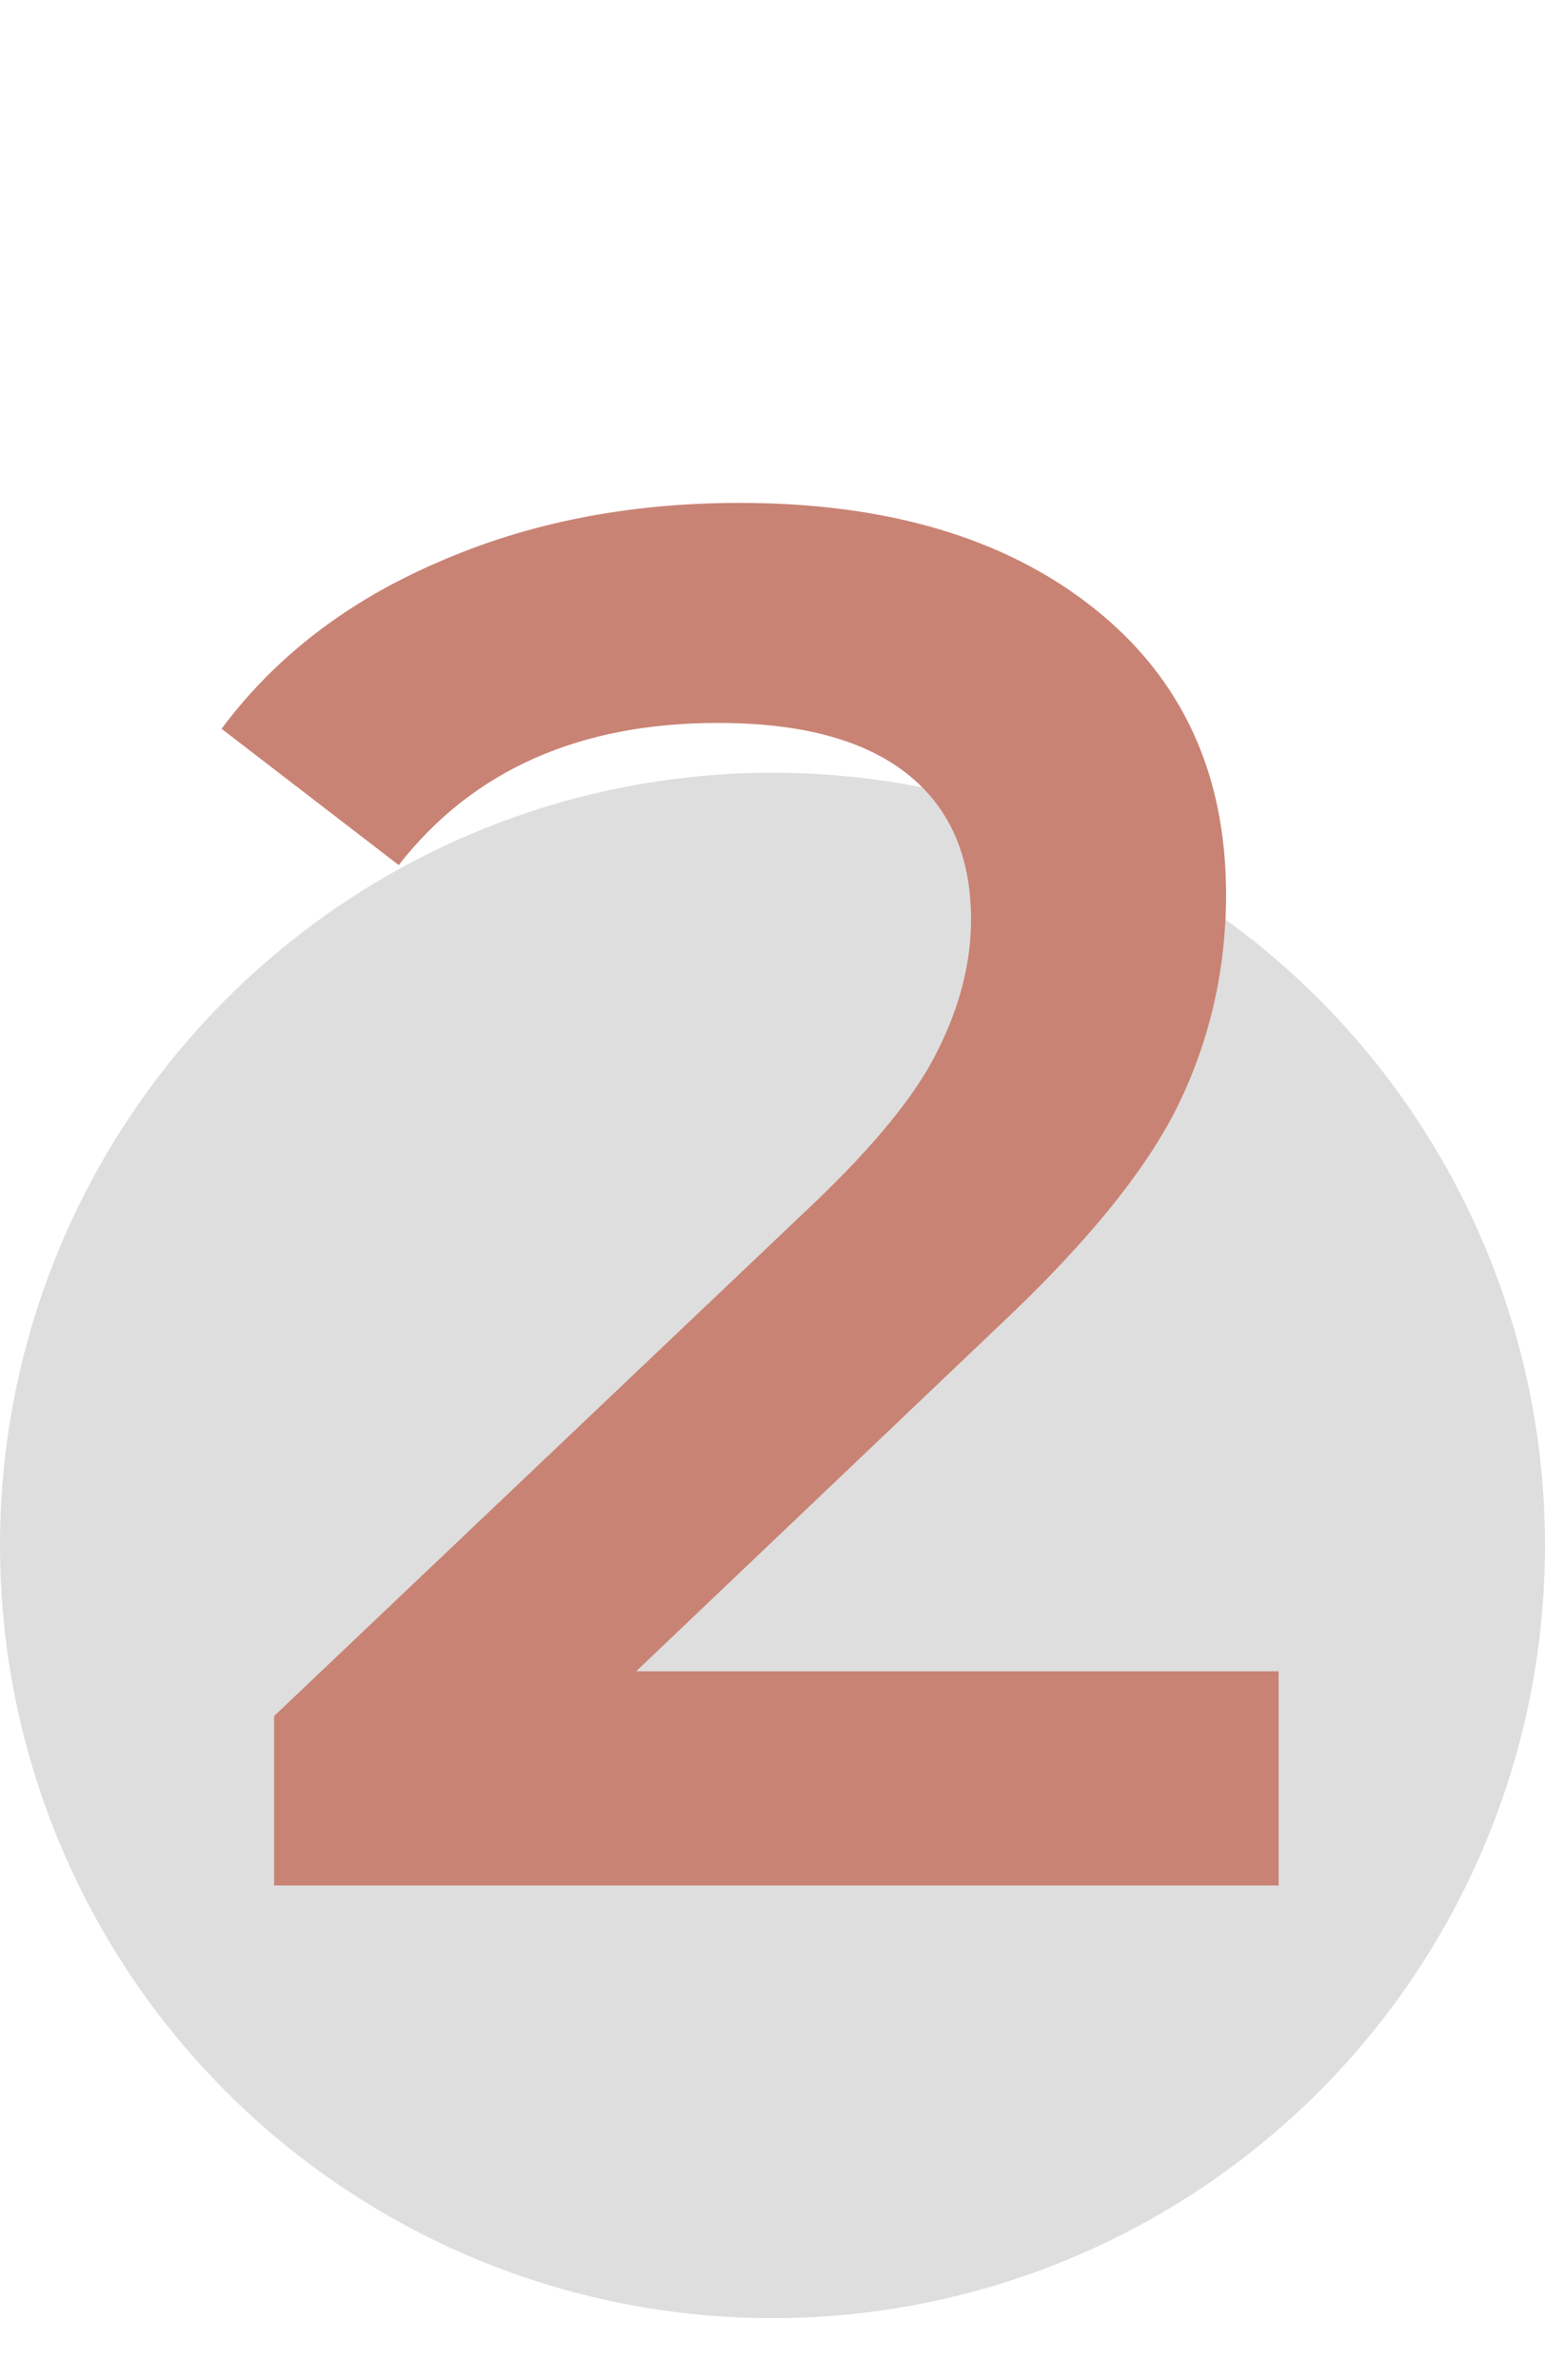 <?xml version="1.0" encoding="UTF-8"?> <svg xmlns="http://www.w3.org/2000/svg" width="100" height="154" viewBox="0 0 100 154" fill="none"> <circle cx="50" cy="100" r="50" fill="#DEDEDE"></circle> <path d="M82.758 108.14V122H17.742V111.038L52.77 77.774C56.718 73.994 59.364 70.718 60.708 67.946C62.136 65.09 62.85 62.276 62.85 59.504C62.85 55.388 61.464 52.238 58.692 50.054C55.92 47.87 51.846 46.778 46.47 46.778C37.482 46.778 30.594 49.844 25.806 55.976L14.34 47.156C17.784 42.536 22.404 38.966 28.2 36.446C34.08 33.842 40.632 32.54 47.856 32.54C57.432 32.54 65.076 34.808 70.788 39.344C76.5 43.88 79.356 50.054 79.356 57.866C79.356 62.654 78.348 67.148 76.332 71.348C74.316 75.548 70.452 80.336 64.74 85.712L41.178 108.14H82.758Z" fill="#C98374"></path> </svg> 